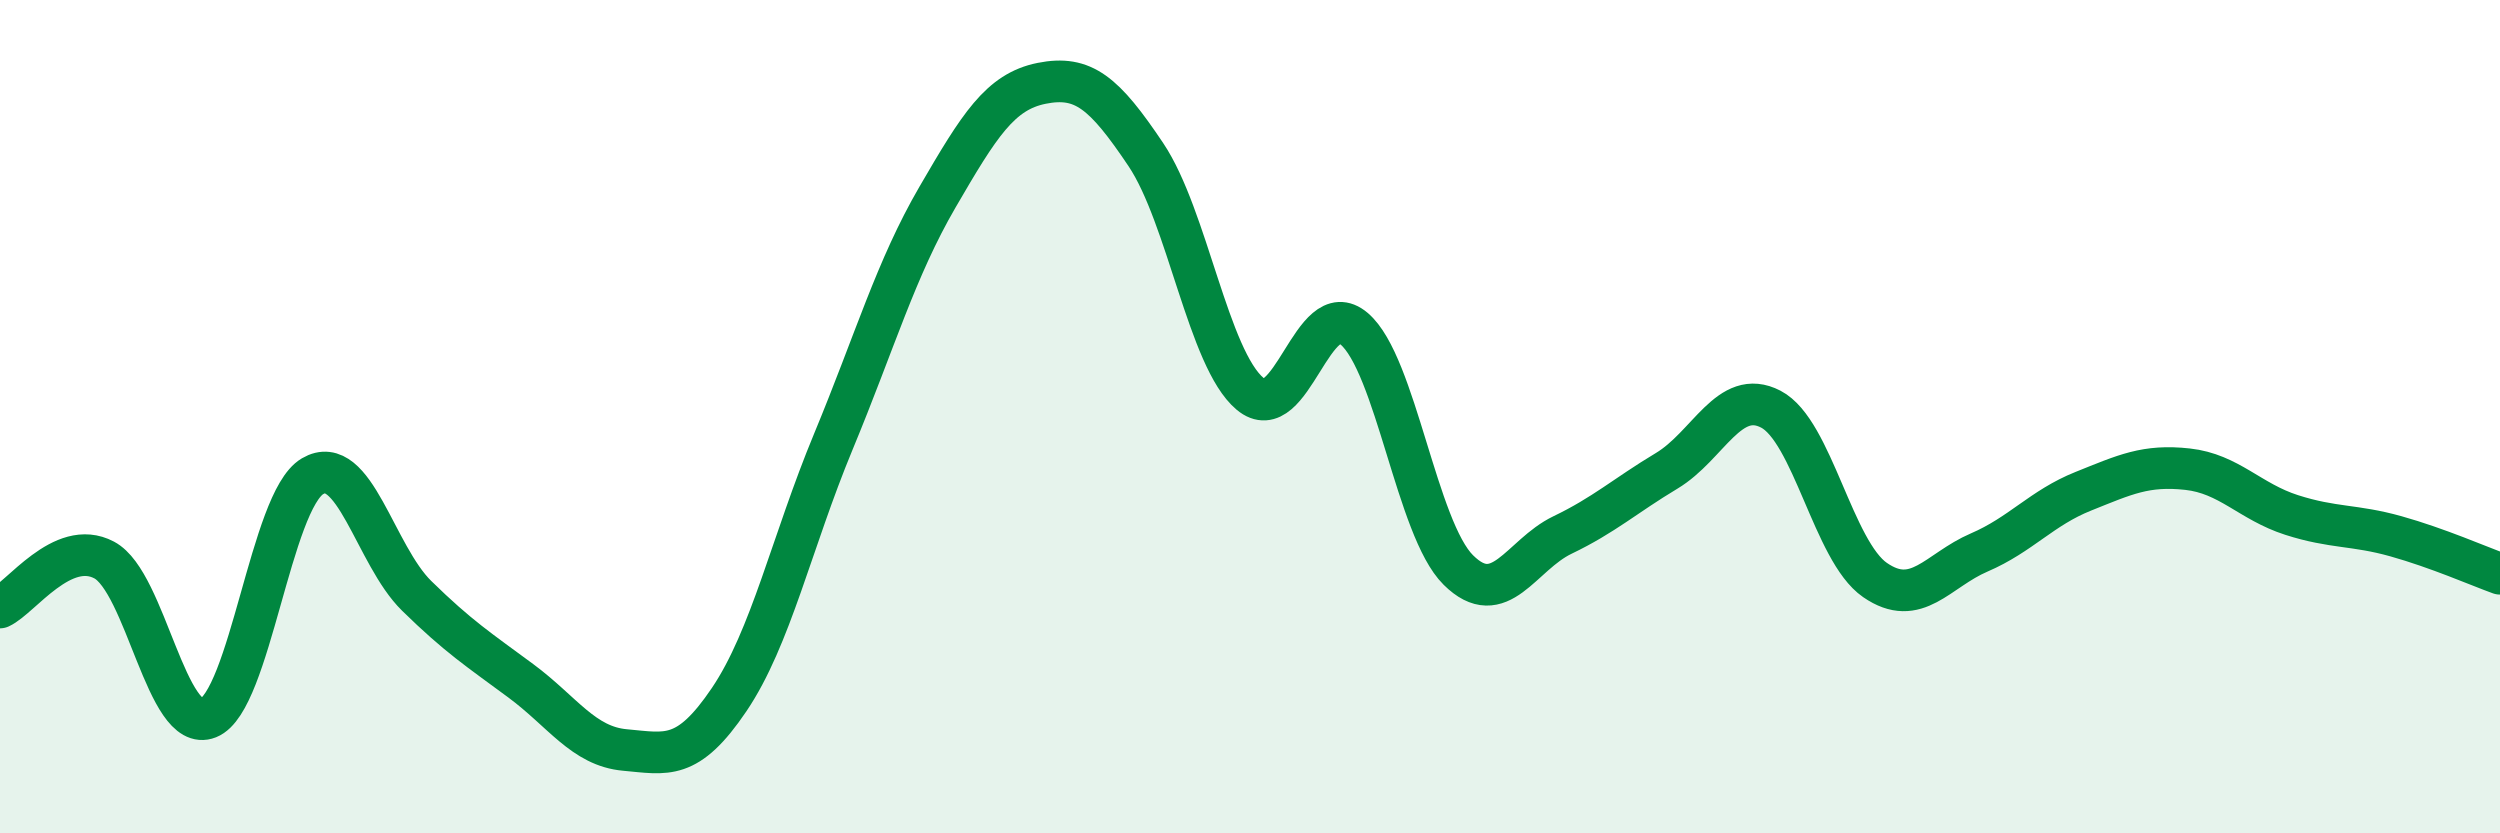 
    <svg width="60" height="20" viewBox="0 0 60 20" xmlns="http://www.w3.org/2000/svg">
      <path
        d="M 0,14.58 C 0.5,14.35 1.5,12.91 2.5,13.44 C 3.5,13.97 4,17.63 5,17.23 C 6,16.83 6.5,12.02 7.5,11.43 C 8.5,10.84 9,13.32 10,14.3 C 11,15.28 11.5,15.6 12.5,16.34 C 13.5,17.08 14,17.91 15,18 C 16,18.09 16.5,18.27 17.5,16.79 C 18.5,15.31 19,13.01 20,10.6 C 21,8.19 21.5,6.45 22.5,4.73 C 23.5,3.01 24,2.2 25,2 C 26,1.8 26.5,2.22 27.5,3.71 C 28.5,5.2 29,8.61 30,9.45 C 31,10.29 31.5,7.04 32.5,7.89 C 33.5,8.74 34,12.69 35,13.68 C 36,14.67 36.5,13.32 37.5,12.84 C 38.5,12.36 39,11.9 40,11.3 C 41,10.7 41.5,9.3 42.5,9.82 C 43.5,10.34 44,13.23 45,13.92 C 46,14.61 46.5,13.69 47.5,13.26 C 48.5,12.83 49,12.19 50,11.79 C 51,11.39 51.5,11.15 52.5,11.26 C 53.5,11.37 54,12.04 55,12.36 C 56,12.68 56.5,12.59 57.5,12.87 C 58.5,13.15 59.5,13.59 60,13.77L60 20L0 20Z"
        fill="#008740"
        opacity="0.1"
        stroke-linecap="round"
        stroke-linejoin="round"
      />
      <path
        d="M 0,14.58 C 0.5,14.35 1.5,12.91 2.5,13.44 C 3.5,13.97 4,17.63 5,17.23 C 6,16.83 6.5,12.02 7.5,11.43 C 8.5,10.84 9,13.32 10,14.3 C 11,15.28 11.5,15.6 12.5,16.34 C 13.5,17.08 14,17.91 15,18 C 16,18.09 16.5,18.27 17.5,16.79 C 18.5,15.31 19,13.01 20,10.6 C 21,8.19 21.5,6.45 22.5,4.73 C 23.5,3.01 24,2.2 25,2 C 26,1.8 26.5,2.22 27.5,3.71 C 28.5,5.2 29,8.61 30,9.45 C 31,10.29 31.5,7.04 32.5,7.89 C 33.5,8.74 34,12.69 35,13.68 C 36,14.67 36.5,13.32 37.5,12.84 C 38.5,12.36 39,11.9 40,11.3 C 41,10.7 41.5,9.3 42.5,9.82 C 43.5,10.34 44,13.23 45,13.92 C 46,14.61 46.5,13.69 47.5,13.26 C 48.5,12.83 49,12.19 50,11.79 C 51,11.39 51.5,11.15 52.5,11.26 C 53.5,11.37 54,12.04 55,12.36 C 56,12.68 56.5,12.59 57.5,12.87 C 58.5,13.15 59.5,13.59 60,13.77"
        stroke="#008740"
        stroke-width="1"
        fill="none"
        stroke-linecap="round"
        stroke-linejoin="round"
      />
    </svg>
  